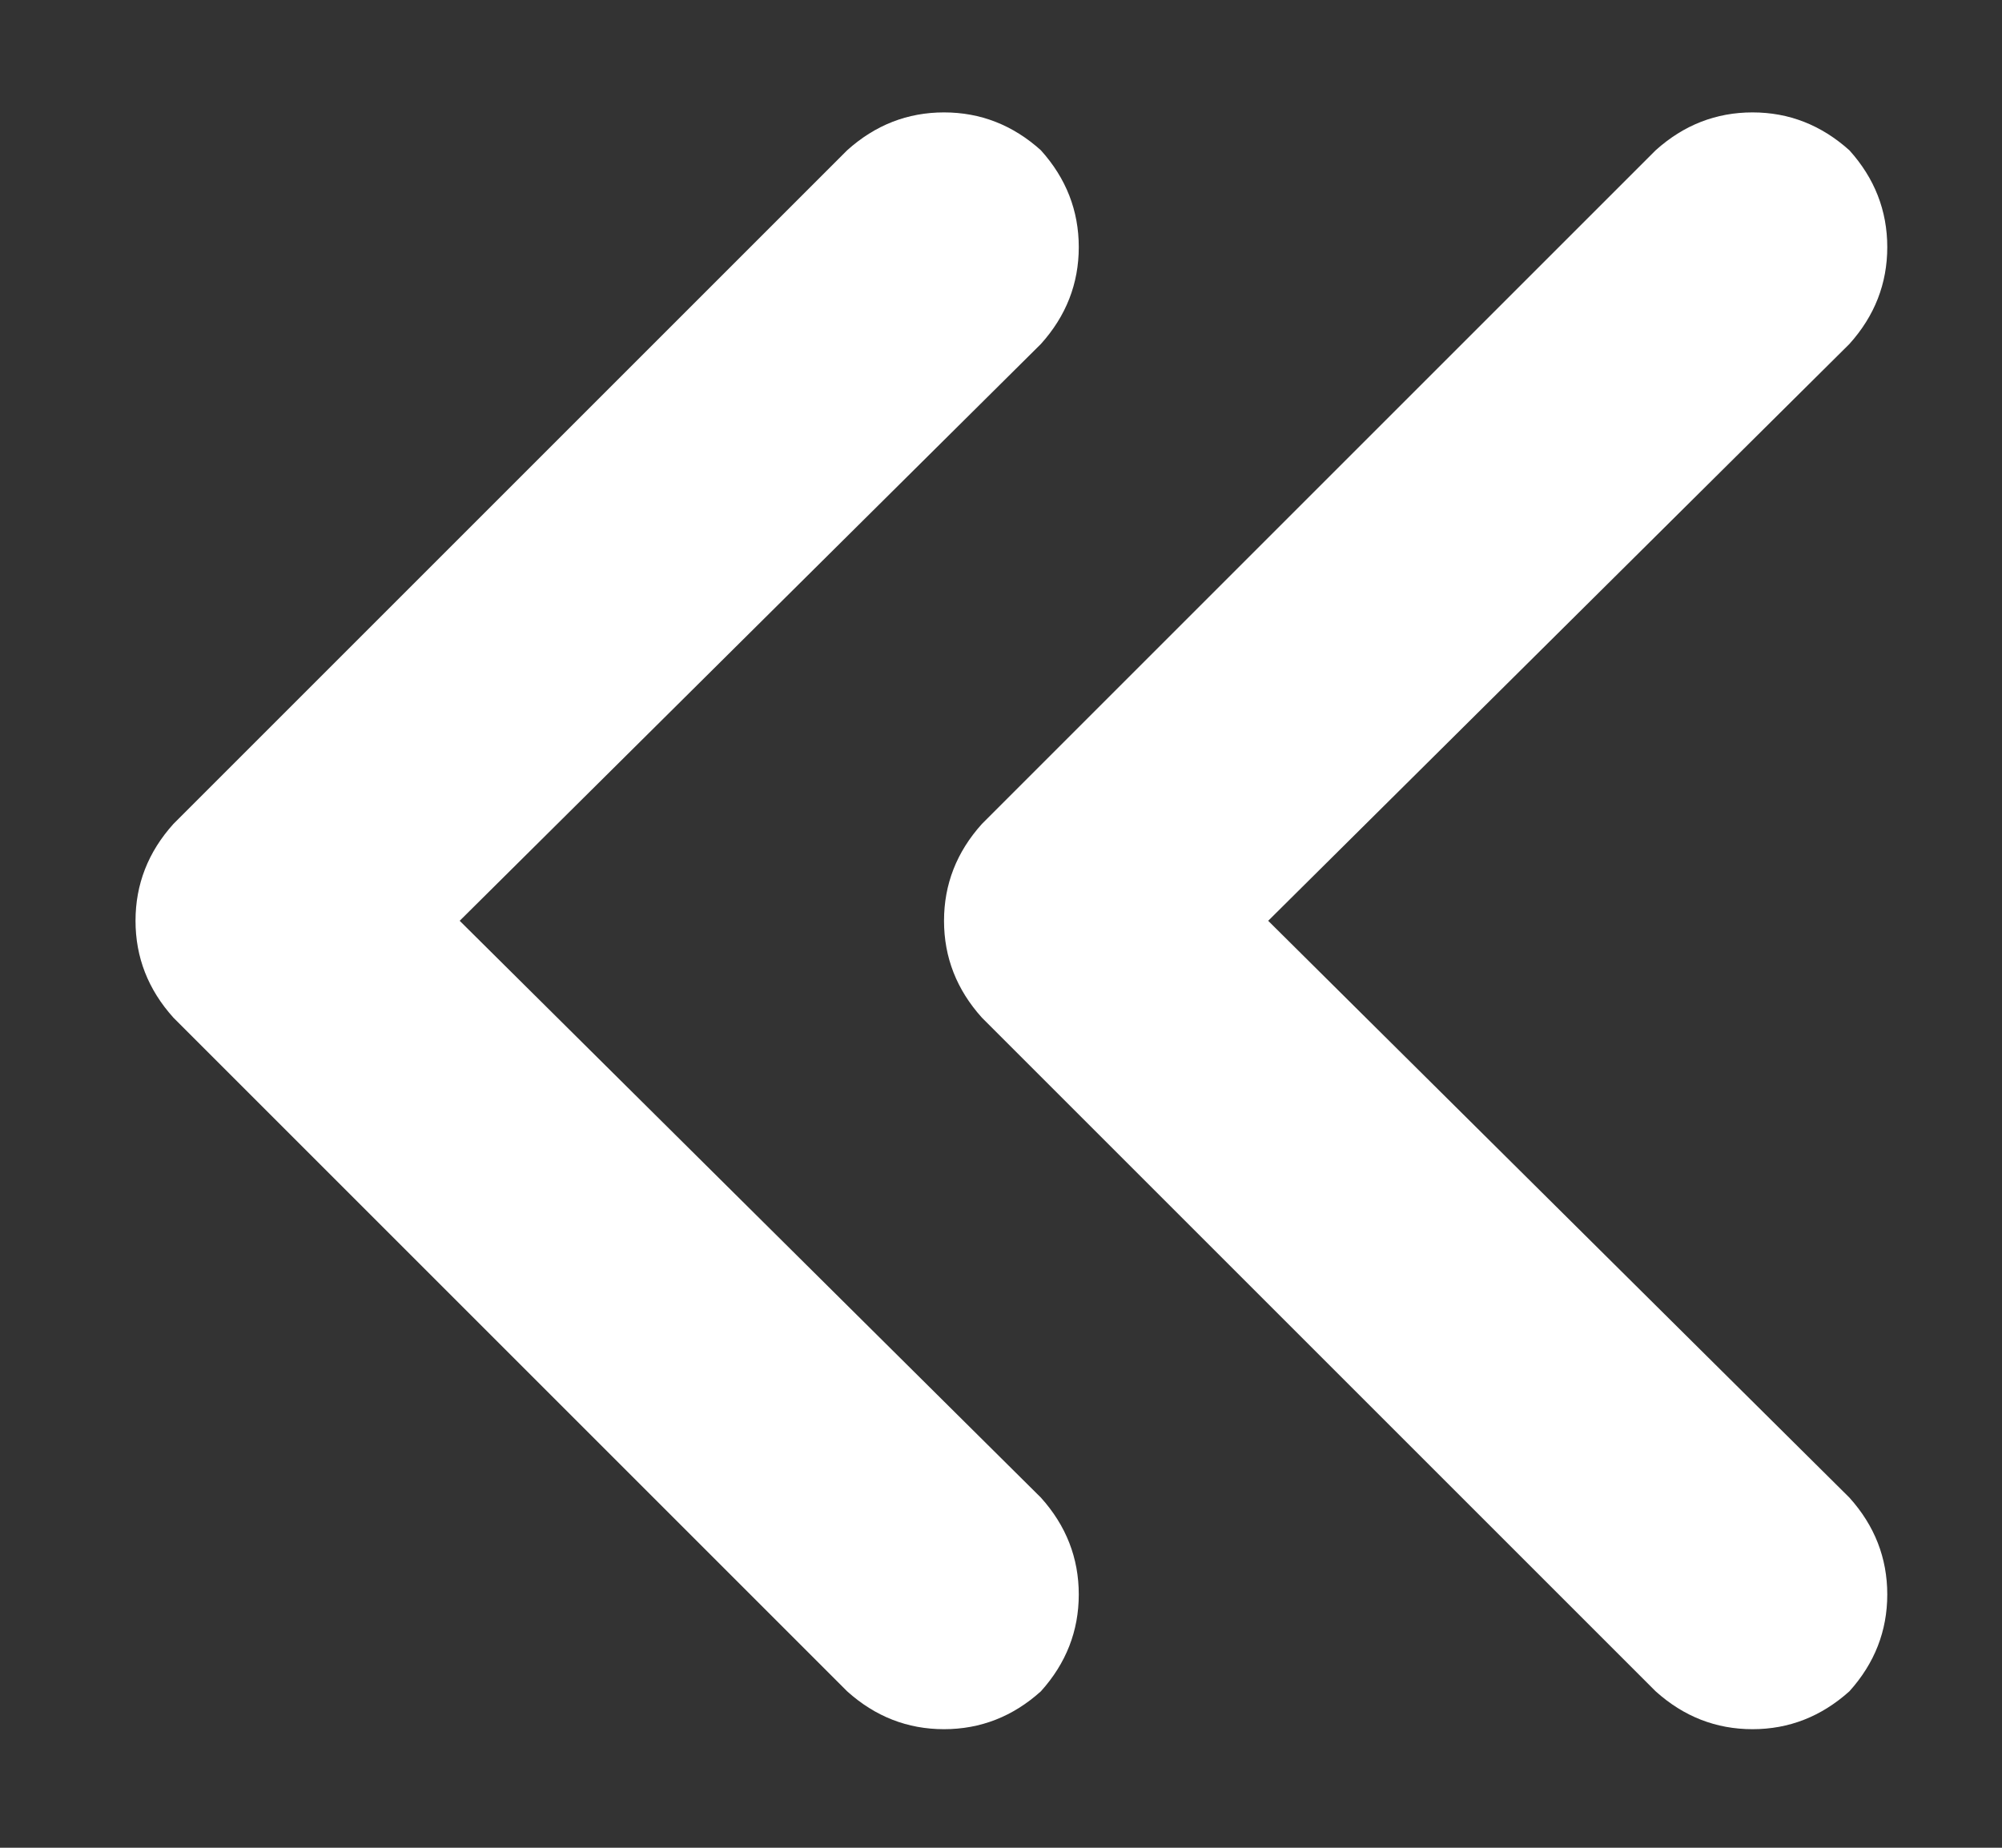 <svg width="13" height="12" viewBox="0 0 13 12" fill="none" xmlns="http://www.w3.org/2000/svg">
<rect x="0" y="0" width="13" height="12" fill="#333333" stroke="none"/>
<path d="M2.985 5.98L6.759 2.234C6.923 2.052 7.005 1.842 7.005 1.605C7.005 1.368 6.923 1.158 6.759 0.976C6.577 0.812 6.367 0.73 6.13 0.73C5.893 0.73 5.683 0.812 5.501 0.976L1.126 5.351C0.962 5.533 0.88 5.743 0.88 5.98C0.88 6.217 0.962 6.427 1.126 6.609L5.501 10.984C5.683 11.148 5.893 11.23 6.13 11.23C6.367 11.23 6.577 11.148 6.759 10.984C6.923 10.802 7.005 10.592 7.005 10.355C7.005 10.118 6.923 9.908 6.759 9.726L2.985 5.98ZM8.235 5.98L12.009 2.234C12.173 2.052 12.255 1.842 12.255 1.605C12.255 1.368 12.173 1.158 12.009 0.976C11.826 0.812 11.617 0.73 11.38 0.73C11.143 0.73 10.933 0.812 10.751 0.976L6.376 5.351C6.212 5.533 6.13 5.743 6.13 5.98C6.13 6.217 6.212 6.427 6.376 6.609L10.751 10.984C10.933 11.148 11.143 11.23 11.38 11.23C11.617 11.23 11.826 11.148 12.009 10.984C12.173 10.802 12.255 10.592 12.255 10.355C12.255 10.118 12.173 9.908 12.009 9.726L8.235 5.98Z" fill="white"/>
</svg>
